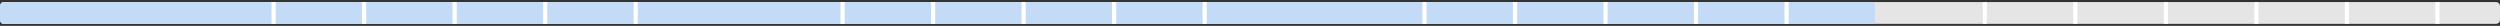 <?xml version="1.0" encoding="UTF-8"?> <svg xmlns="http://www.w3.org/2000/svg" width="1160" height="12" viewBox="0 0 1160 12" fill="none"><rect x="0" y="0" width="1160" height="12" fill="#333333" stroke="none"/> <path d="M1160 2.829V9.19C1160 10.234 1159.15 11.069 1158.1 11.069H1.883C0.845 11.069 0 10.234 0 9.19V2.829C0 1.785 0.845 0.949 1.883 0.949H1158.1C1159.15 0.949 1160 1.785 1160 2.829Z" fill="#E5E5E5"></path> <path d="M870 2.88V9.241C870 10.285 869.366 11.12 868.573 11.12H1.412C0.634 11.12 0 10.285 0 9.241V2.88C0 1.835 0.634 1 1.412 1H868.573C869.366 1 870 1.835 870 2.88Z" fill="#C4DBF7"></path> <path d="M127.921 0.949H126V11.069H127.921V0.949Z" fill="white"></path> <path d="M391.921 0.949H390V11.069H391.921V0.949Z" fill="white"></path> <path d="M661.921 0.949H660V11.069H661.921V0.949Z" fill="white"></path> <path d="M921.921 0.949H920V11.069H921.921V0.949Z" fill="white"></path> <path d="M253.921 0.949H252V11.069H253.921V0.949Z" fill="white"></path> <path d="M517.921 0.949H516V11.069H517.921V0.949Z" fill="white"></path> <path d="M787.921 0.949H786V11.069H787.921V0.949Z" fill="white"></path> <path d="M1047.92 0.949H1046V11.069H1047.92V0.949Z" fill="white"></path> <path d="M169.921 0.949H168V11.069H169.921V0.949Z" fill="white"></path> <path d="M433.921 0.949H432V11.069H433.921V0.949Z" fill="white"></path> <path d="M703.921 0.949H702V11.069H703.921V0.949Z" fill="white"></path> <path d="M963.921 0.949H962V11.069H963.921V0.949Z" fill="white"></path> <path d="M295.921 0.949H294V11.069H295.921V0.949Z" fill="white"></path> <path d="M559.921 0.949H558V11.069H559.921V0.949Z" fill="white"></path> <path d="M829.921 0.949H828V11.069H829.921V0.949Z" fill="white"></path> <path d="M1089.92 0.949H1088V11.069H1089.92V0.949Z" fill="white"></path> <path d="M1131.92 0.949H1130V11.069H1131.92V0.949Z" fill="white"></path> <path d="M211.921 0.949H210V11.069H211.921V0.949Z" fill="white"></path> <path d="M475.921 0.949H474V11.069H475.921V0.949Z" fill="white"></path> <path d="M745.921 0.949H744V11.069H745.921V0.949Z" fill="white"></path> <path d="M1005.92 0.949H1004V11.069H1005.92V0.949Z" fill="white"></path> </svg> 